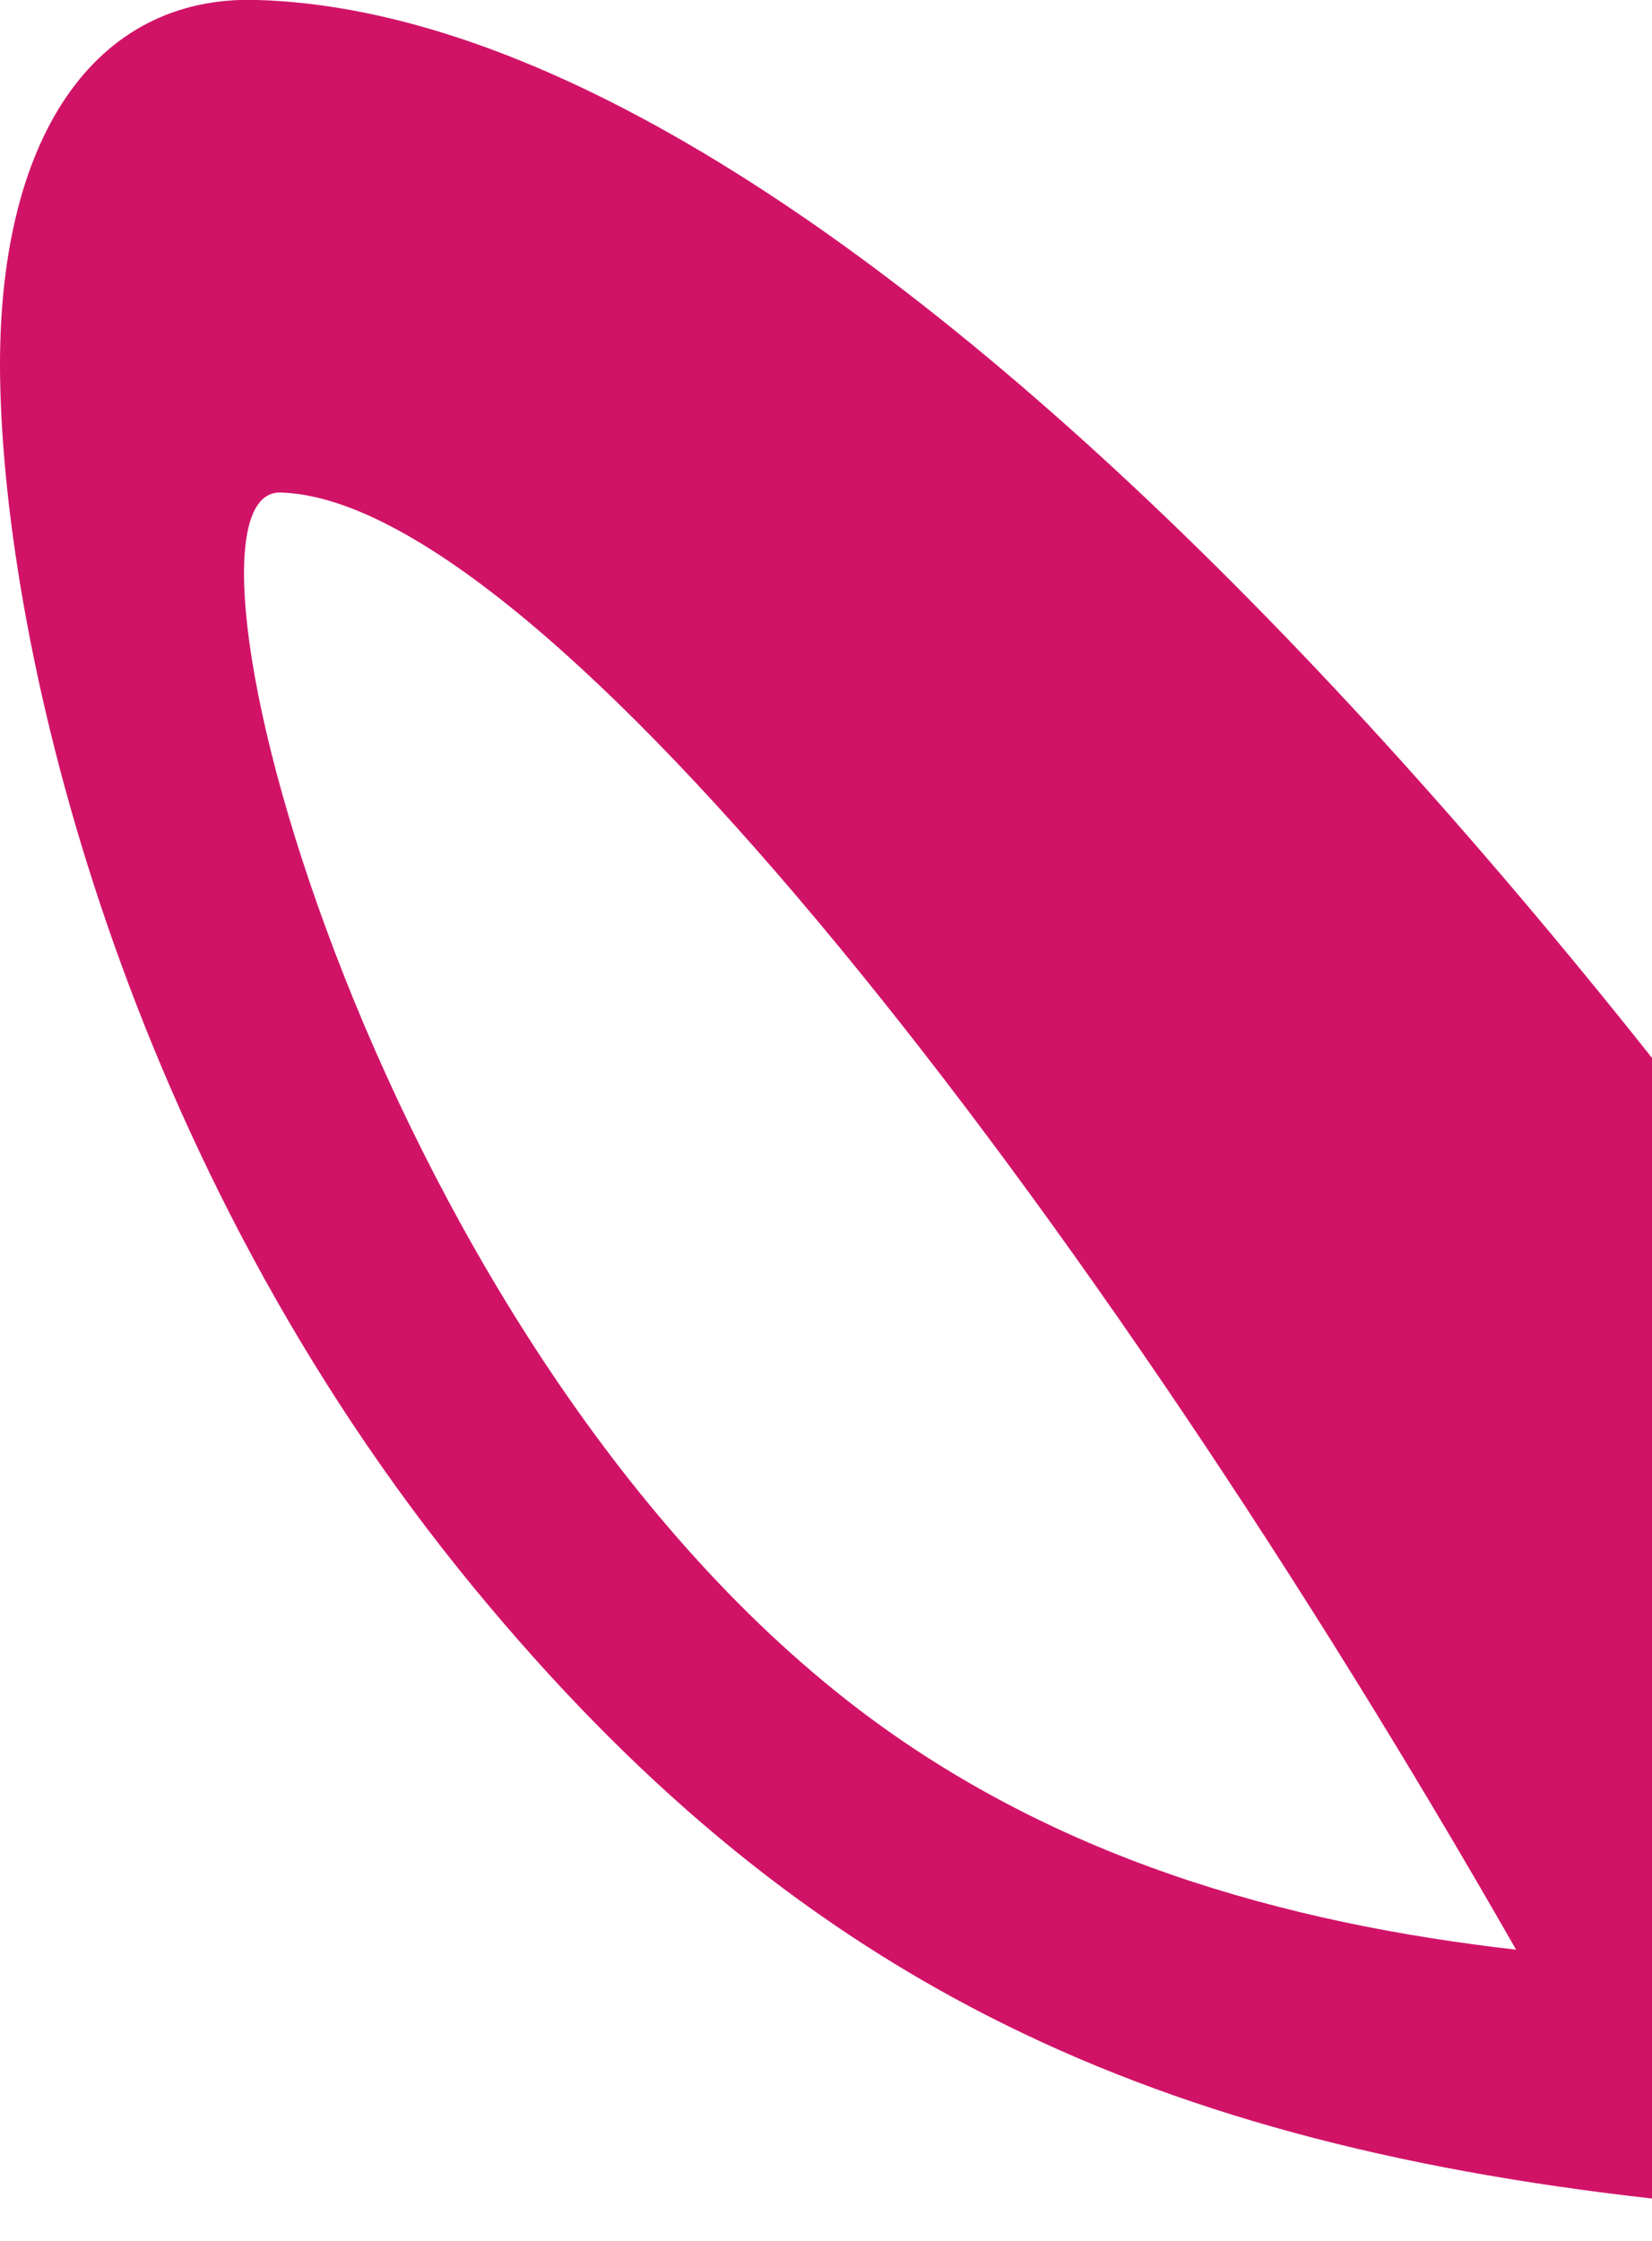 <svg width="160" height="217" viewBox="0 0 160 217" fill="none" xmlns="http://www.w3.org/2000/svg">
<path fill-rule="evenodd" clip-rule="evenodd" d="M18.844 310.018C19.246 295.645 35.731 255.523 57.195 256.108C62.777 256.263 71.207 262.188 81.096 272.161C83.971 271.11 87.177 270.671 90.217 270.714C134.036 271.368 221.168 394.156 241.854 447.118C231.065 404.877 202.106 297.876 169.443 231.298C166.464 225.226 163.327 219.086 160.078 212.92C109.759 207.271 76.597 191.063 45.865 153.723C12.039 112.61 0.42 62.963 0.01 36.568C-0.348 13.445 9.095 -0.429 24.776 -0.007C79.489 1.474 157.466 85.982 220.844 190.581C250.276 190.099 283.079 185.707 318.468 179.42C305.941 165.59 292.304 152.405 277.121 139.039C270.629 133.326 262.156 129.12 254.303 125.222C242.26 119.243 231.673 113.988 231.922 105.126C232.533 83.166 330.786 48.831 381.34 101.483C393.309 113.945 407.801 133.984 422.565 158.821C506.762 141.735 599.528 124.64 693.509 127.19C773.53 130.169 819.795 164.883 819.996 177.904C820.293 197.315 804.254 227.672 779.505 227C754.748 226.329 716.214 216.33 716.808 195.18C705.163 183.063 638.377 178.955 607.853 178.128C554.416 176.682 495.973 181.728 439.093 188.531C466.367 240.831 491.622 306.47 500.454 368.406C533.694 429.162 609.452 481.987 683.83 482.848C714.824 483.21 732.803 458.615 733.423 436.259C733.345 430.937 732.89 425.838 732.244 420.869C633.266 416.503 576.256 372.85 578.361 297.376C578.833 280.661 611.243 268.974 616.074 274.684C619.743 257.495 635.083 230.281 654.966 230.815C695.09 231.909 805.372 331.935 803.144 411.861C800.917 491.796 740.263 532.754 680.064 533.658C617.253 534.597 544.859 480.859 503.73 416.133C503.727 416.549 503.729 416.968 503.73 417.388V417.389C503.733 418.126 503.735 418.865 503.713 419.595C499.362 575.572 426.453 611.655 396.812 610.854C374.535 610.251 363.03 597.11 363.31 587.051C363.589 576.984 367.206 573.109 372.613 568.071C378.012 563.024 395.51 568.691 395.292 576.622C410.143 577.018 423.683 570.284 431.825 554.404C453.438 512.258 435.005 401.794 407.094 330.893C385.237 275.364 363.676 235.776 337.416 201.975C299.328 207.185 264.218 211.766 234.569 213.945C290.321 311.887 331.581 422.738 329.467 498.556C328.545 531.656 310.934 534.882 288.659 538.961L287.709 539.135C262.716 543.717 231.887 531.152 235.888 513.687C242.702 483.951 210.204 412.74 167.984 357.616C134.962 314.496 113.384 297.488 103.705 298.668C140.859 347.548 183.411 427.44 182.013 477.457C180.362 536.974 137.399 545.034 113.262 544.38C93.458 543.846 65.73 516.435 66.263 497.523C66.647 483.692 76.851 477.044 85.831 477.294C96.192 477.569 102.665 486.026 102.386 490.255C119.22 480.79 121.247 452.716 107.977 422.945C97.048 398.427 71.538 372.153 50.597 350.585C33.003 332.465 18.633 317.666 18.844 310.018ZM616.607 284.358C616.799 321.889 627.081 397.629 728.086 401.031C712.404 348.338 665.814 318.214 637.646 300C627.415 293.385 619.614 288.341 616.607 284.358ZM81.912 164.569C35.419 127.986 14.785 47.354 27.164 47.698C52.646 48.387 105.857 117.041 146.837 188.811C124.569 186.271 101.506 179.984 81.912 164.569Z" fill="#D11368"/>
</svg>
